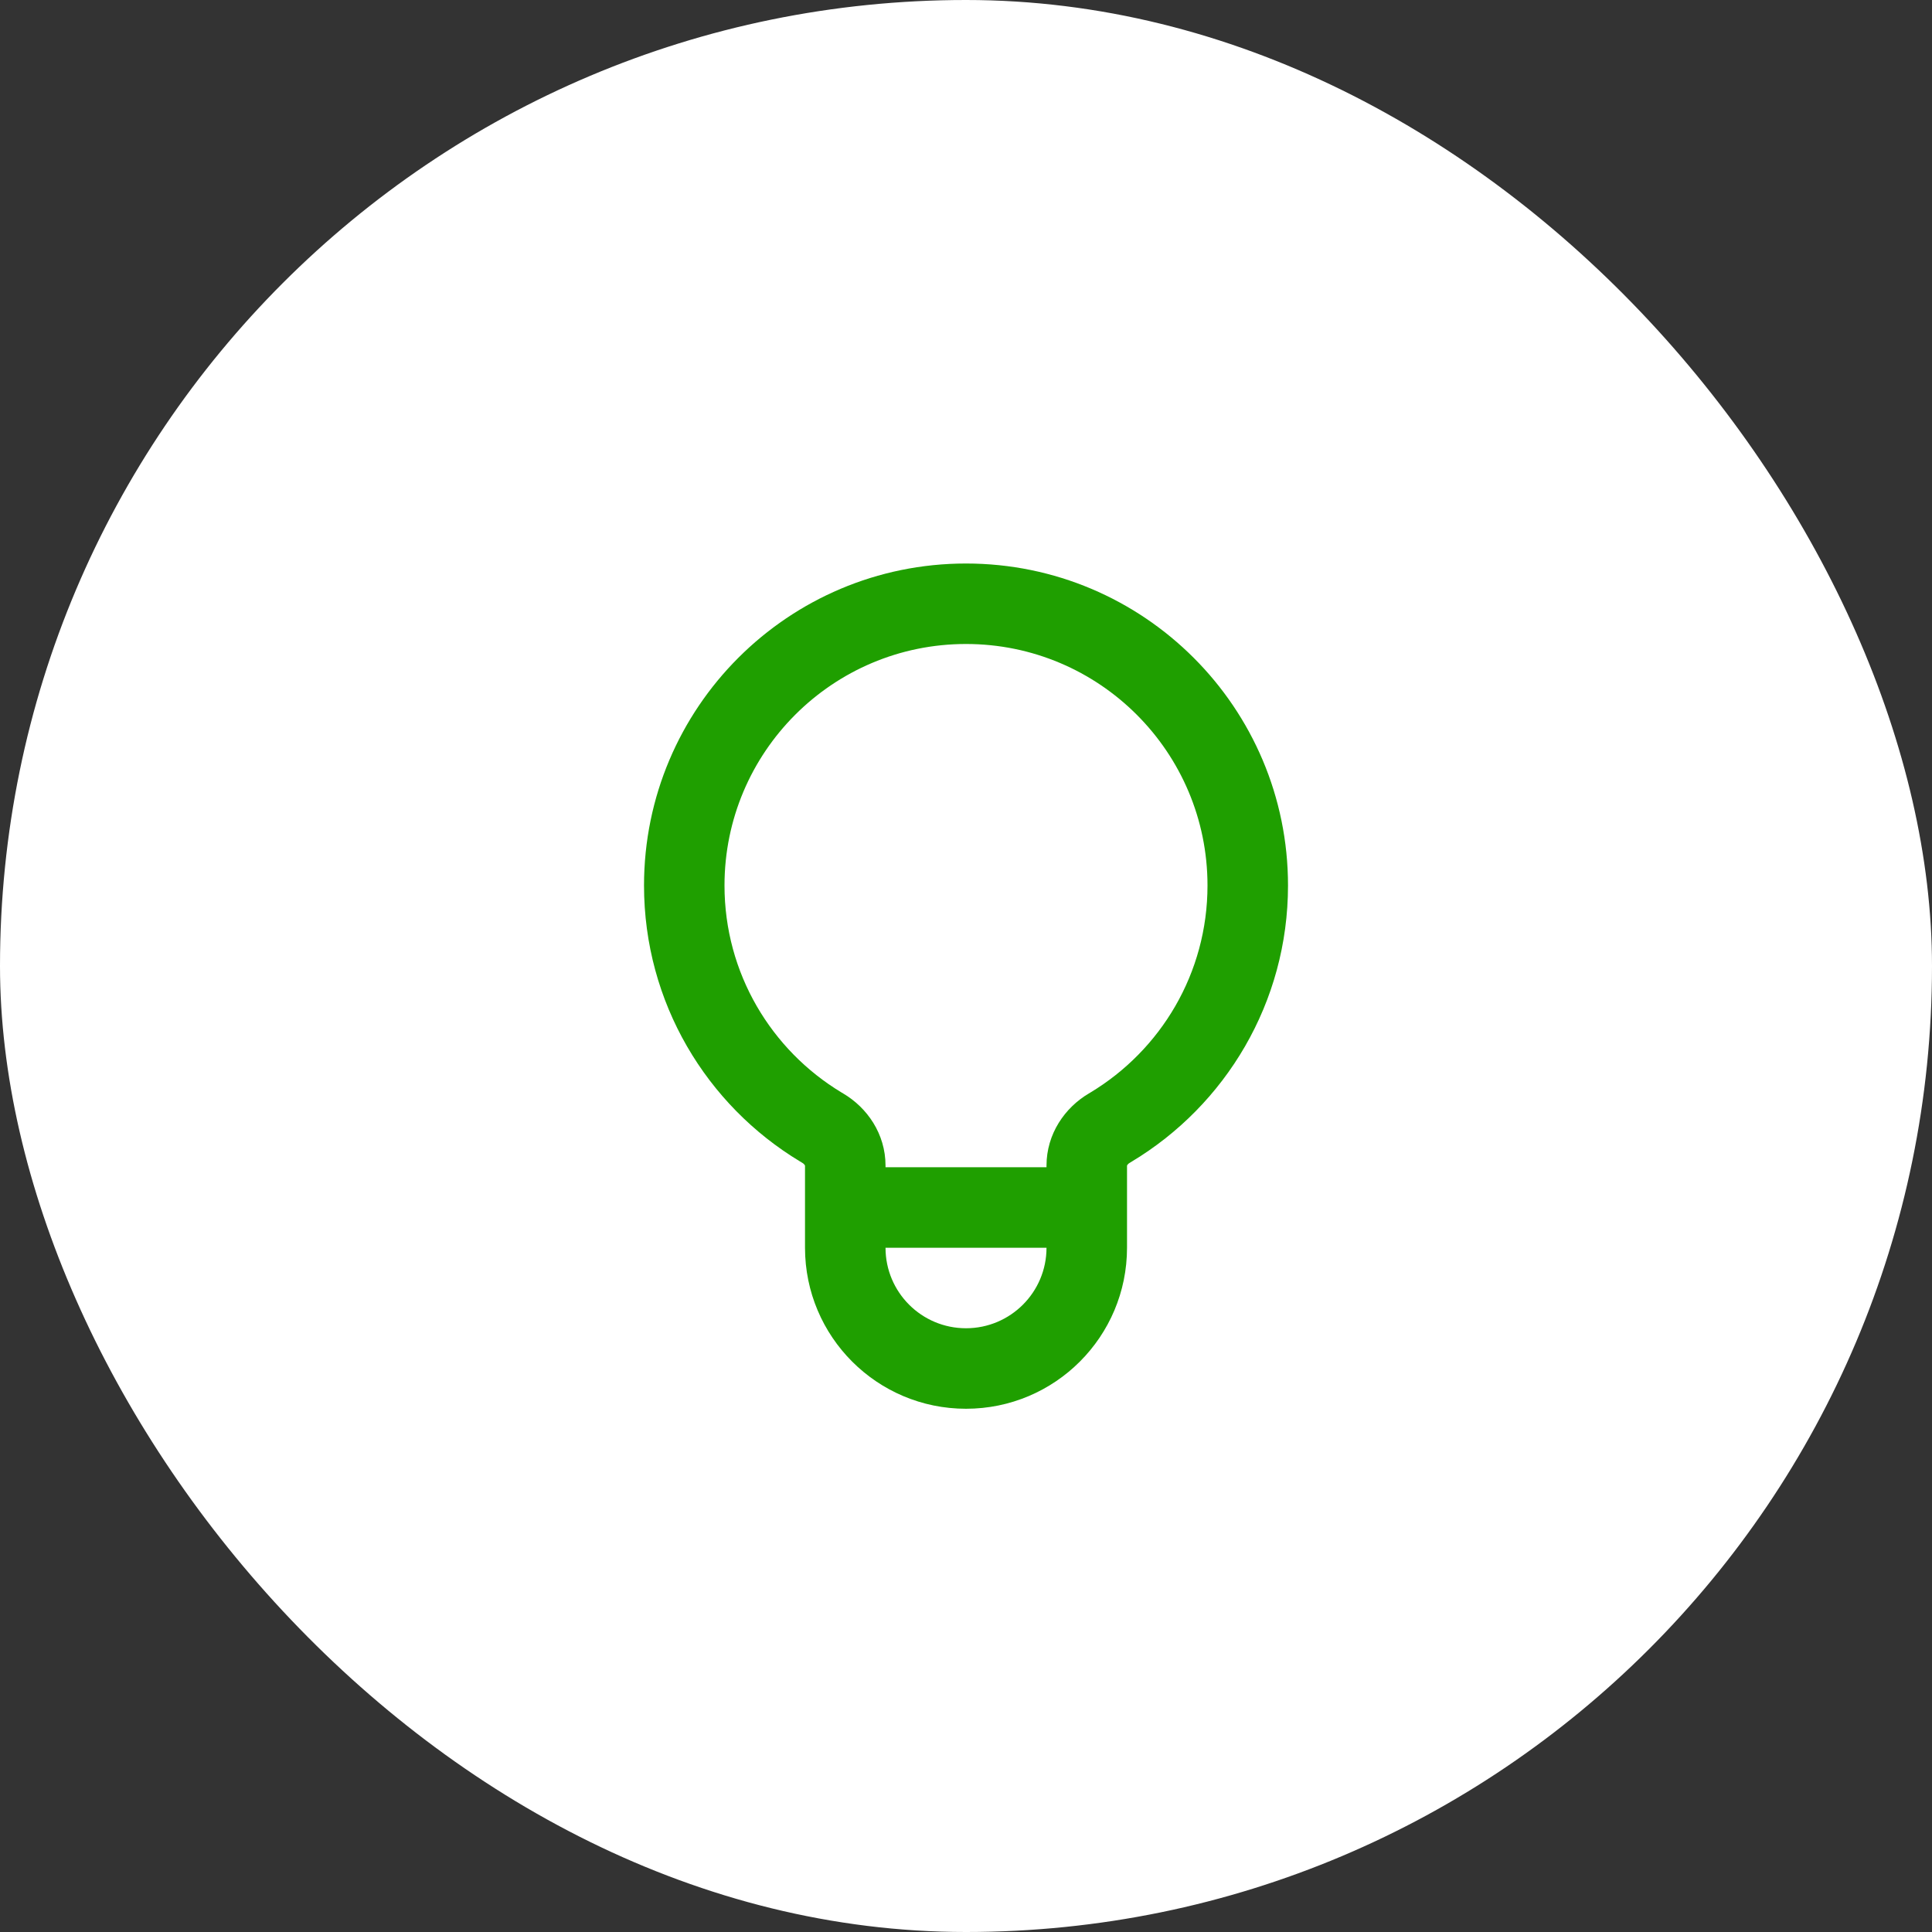 <svg width="64" height="64" viewBox="0 0 64 64" fill="none" xmlns="http://www.w3.org/2000/svg">
<rect x="0" y="0" width="64" height="64" fill="#333333" stroke="none"/>
<rect width="64" height="64" rx="32" fill="white"/>
<path fill-rule="evenodd" clip-rule="evenodd" d="M32 21.333C27.582 21.333 24 24.915 24 29.333C24 32.242 25.552 34.789 27.878 36.191L27.935 36.225C28.725 36.692 29.334 37.56 29.334 38.611V38.667H34.667V38.611C34.667 37.56 35.276 36.692 36.065 36.225L36.122 36.191C38.449 34.789 40 32.242 40 29.333C40 24.915 36.418 21.333 32 21.333ZM34.667 41.333H29.334C29.334 42.806 30.527 44 32 44C33.473 44 34.667 42.806 34.667 41.333ZM21.334 29.333C21.334 23.442 26.109 18.667 32 18.667C37.891 18.667 42.667 23.442 42.667 29.333C42.667 33.215 40.593 36.611 37.498 38.475L37.423 38.521C37.38 38.545 37.355 38.575 37.342 38.595C37.336 38.605 37.334 38.61 37.334 38.613V41.333C37.334 44.279 34.946 46.667 32 46.667C29.055 46.667 26.667 44.279 26.667 41.333V38.613C26.666 38.61 26.664 38.605 26.658 38.595C26.646 38.575 26.62 38.545 26.578 38.521L26.502 38.475C23.408 36.611 21.334 33.215 21.334 29.333Z" fill="#1F9F00"/>
</svg>
